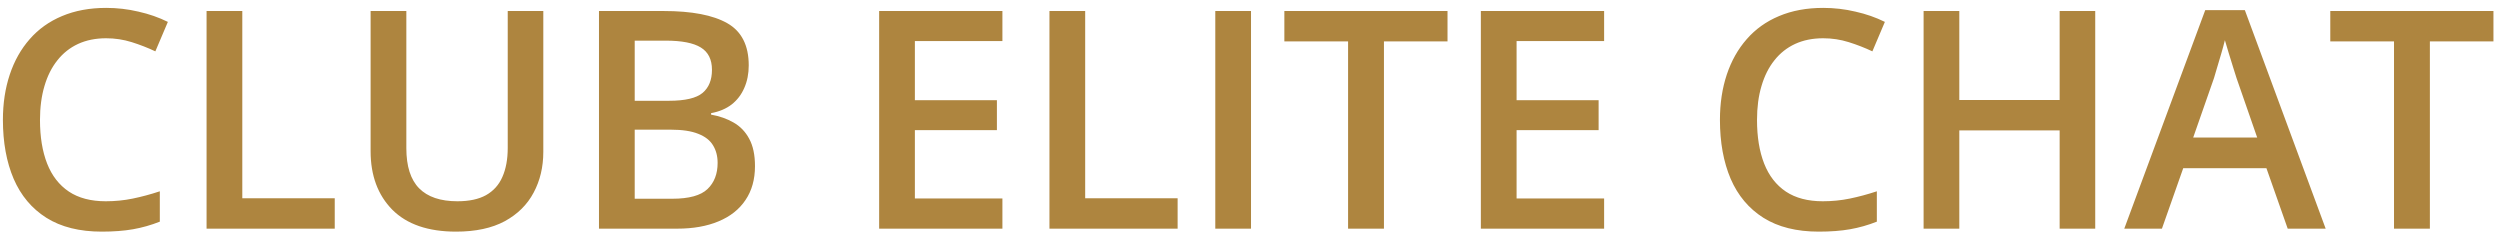 <svg xmlns="http://www.w3.org/2000/svg" width="164" height="16" viewBox="0 0 164 16" fill="none"><path d="M6.959 2.51C6.275 2.51 5.663 2.633 5.123 2.881C4.589 3.128 4.137 3.486 3.766 3.955C3.395 4.417 3.111 4.98 2.916 5.645C2.721 6.302 2.623 7.044 2.623 7.871C2.623 8.978 2.779 9.932 3.092 10.732C3.404 11.527 3.88 12.139 4.518 12.568C5.156 12.992 5.963 13.203 6.939 13.203C7.545 13.203 8.134 13.145 8.707 13.027C9.28 12.91 9.872 12.751 10.484 12.549V14.541C9.905 14.769 9.319 14.935 8.727 15.039C8.134 15.143 7.451 15.195 6.676 15.195C5.217 15.195 4.007 14.893 3.043 14.287C2.086 13.682 1.37 12.829 0.895 11.729C0.426 10.628 0.191 9.339 0.191 7.861C0.191 6.781 0.341 5.791 0.641 4.893C0.94 3.994 1.376 3.219 1.949 2.568C2.522 1.911 3.229 1.406 4.068 1.055C4.915 0.697 5.882 0.518 6.969 0.518C7.685 0.518 8.388 0.599 9.078 0.762C9.775 0.918 10.419 1.143 11.012 1.436L10.191 3.369C9.697 3.135 9.179 2.933 8.639 2.764C8.098 2.594 7.538 2.51 6.959 2.51ZM13.551 15V0.723H15.895V13.008H21.959V15H13.551ZM35.641 0.723V9.961C35.641 10.957 35.429 11.849 35.006 12.637C34.589 13.425 33.958 14.05 33.111 14.512C32.265 14.967 31.201 15.195 29.918 15.195C28.088 15.195 26.695 14.717 25.738 13.76C24.788 12.796 24.312 11.517 24.312 9.922V0.723H26.656V9.717C26.656 10.908 26.936 11.787 27.496 12.354C28.056 12.92 28.893 13.203 30.006 13.203C30.774 13.203 31.399 13.07 31.881 12.803C32.369 12.529 32.727 12.132 32.955 11.611C33.19 11.084 33.307 10.449 33.307 9.707V0.723H35.641ZM39.293 0.723H43.541C45.383 0.723 46.773 0.99 47.711 1.523C48.648 2.057 49.117 2.979 49.117 4.287C49.117 4.834 49.02 5.329 48.824 5.771C48.635 6.208 48.359 6.569 47.994 6.855C47.63 7.135 47.18 7.324 46.647 7.422V7.52C47.2 7.617 47.691 7.79 48.121 8.037C48.557 8.285 48.899 8.639 49.147 9.102C49.4 9.564 49.527 10.163 49.527 10.898C49.527 11.771 49.319 12.513 48.902 13.125C48.492 13.737 47.903 14.203 47.135 14.521C46.373 14.841 45.468 15 44.42 15H39.293V0.723ZM41.637 6.611H43.883C44.944 6.611 45.68 6.439 46.09 6.094C46.5 5.749 46.705 5.244 46.705 4.58C46.705 3.903 46.461 3.415 45.973 3.115C45.491 2.816 44.723 2.666 43.668 2.666H41.637V6.611ZM41.637 8.506V13.037H44.107C45.201 13.037 45.969 12.825 46.412 12.402C46.855 11.979 47.076 11.406 47.076 10.684C47.076 10.241 46.975 9.857 46.773 9.531C46.578 9.206 46.256 8.955 45.807 8.779C45.357 8.597 44.752 8.506 43.99 8.506H41.637ZM65.758 15H57.672V0.723H65.758V2.695H60.016V6.572H65.397V8.535H60.016V13.018H65.758V15ZM68.844 15V0.723H71.188V13.008H77.252V15H68.844ZM79.723 15V0.723H82.066V15H79.723ZM90.787 15H88.434V2.715H84.254V0.723H94.957V2.715H90.787V15ZM105.23 15H97.144V0.723H105.23V2.695H99.488V6.572H104.869V8.535H99.488V13.018H105.23V15ZM119.596 2.51C118.912 2.51 118.3 2.633 117.76 2.881C117.226 3.128 116.773 3.486 116.402 3.955C116.031 4.417 115.748 4.98 115.553 5.645C115.357 6.302 115.26 7.044 115.26 7.871C115.26 8.978 115.416 9.932 115.729 10.732C116.041 11.527 116.516 12.139 117.154 12.568C117.792 12.992 118.6 13.203 119.576 13.203C120.182 13.203 120.771 13.145 121.344 13.027C121.917 12.91 122.509 12.751 123.121 12.549V14.541C122.542 14.769 121.956 14.935 121.363 15.039C120.771 15.143 120.087 15.195 119.312 15.195C117.854 15.195 116.643 14.893 115.68 14.287C114.723 13.682 114.007 12.829 113.531 11.729C113.062 10.628 112.828 9.339 112.828 7.861C112.828 6.781 112.978 5.791 113.277 4.893C113.577 3.994 114.013 3.219 114.586 2.568C115.159 1.911 115.865 1.406 116.705 1.055C117.551 0.697 118.518 0.518 119.605 0.518C120.322 0.518 121.025 0.599 121.715 0.762C122.411 0.918 123.056 1.143 123.648 1.436L122.828 3.369C122.333 3.135 121.816 2.933 121.275 2.764C120.735 2.594 120.175 2.51 119.596 2.51ZM137.447 15H135.113V8.555H128.531V15H126.188V0.723H128.531V6.562H135.113V0.723H137.447V15ZM150.074 15L148.678 11.035H143.219L141.822 15H139.352L144.664 0.664H147.262L152.564 15H150.074ZM148.072 9.023L146.715 5.117C146.663 4.948 146.588 4.71 146.49 4.404C146.393 4.092 146.295 3.776 146.197 3.457C146.1 3.132 146.018 2.858 145.953 2.637C145.888 2.904 145.807 3.203 145.709 3.535C145.618 3.861 145.527 4.167 145.436 4.453C145.351 4.74 145.286 4.961 145.24 5.117L143.873 9.023H148.072ZM159.4 15H157.047V2.715H152.867V0.723H163.57V2.715H159.4V15Z" fill="#AE853F"></path></svg>